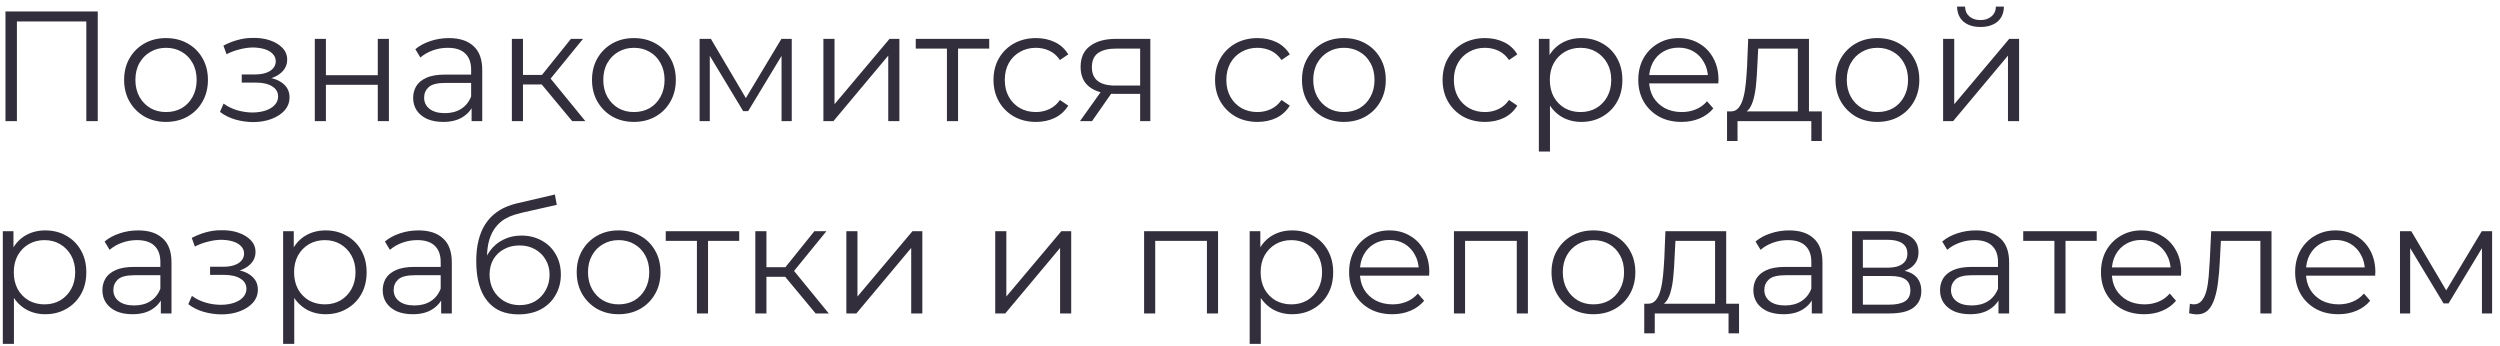 <?xml version="1.0" encoding="UTF-8"?> <svg xmlns="http://www.w3.org/2000/svg" width="260" height="36" viewBox="0 0 260 36" fill="none"> <path d="M0.569 12.598V1.191H10.167V12.598H8.977V1.908L9.287 2.234H1.449L1.759 1.908V12.598H0.569ZM17.258 12.679C16.433 12.679 15.688 12.495 15.026 12.125C14.374 11.745 13.858 11.229 13.478 10.577C13.098 9.914 12.908 9.159 12.908 8.312C12.908 7.454 13.098 6.699 13.478 6.047C13.858 5.395 14.374 4.885 15.026 4.515C15.678 4.146 16.422 3.961 17.258 3.961C18.106 3.961 18.855 4.146 19.507 4.515C20.17 4.885 20.686 5.395 21.055 6.047C21.435 6.699 21.625 7.454 21.625 8.312C21.625 9.159 21.435 9.914 21.055 10.577C20.686 11.229 20.17 11.745 19.507 12.125C18.844 12.495 18.095 12.679 17.258 12.679ZM17.258 11.653C17.878 11.653 18.426 11.517 18.904 11.245C19.382 10.963 19.757 10.572 20.028 10.072C20.311 9.561 20.452 8.975 20.452 8.312C20.452 7.639 20.311 7.052 20.028 6.552C19.757 6.053 19.382 5.667 18.904 5.395C18.426 5.113 17.883 4.972 17.275 4.972C16.666 4.972 16.123 5.113 15.645 5.395C15.167 5.667 14.787 6.053 14.505 6.552C14.222 7.052 14.081 7.639 14.081 8.312C14.081 8.975 14.222 9.561 14.505 10.072C14.787 10.572 15.167 10.963 15.645 11.245C16.123 11.517 16.661 11.653 17.258 11.653ZM26.332 12.695C27.038 12.695 27.673 12.587 28.238 12.37C28.814 12.152 29.27 11.854 29.607 11.473C29.944 11.082 30.112 10.631 30.112 10.121C30.112 9.469 29.835 8.953 29.281 8.573C28.738 8.193 27.977 8.003 27 8.003L26.951 8.312C27.505 8.312 27.999 8.225 28.434 8.051C28.868 7.878 29.216 7.633 29.477 7.318C29.737 7.003 29.868 6.634 29.868 6.21C29.868 5.732 29.705 5.325 29.379 4.988C29.053 4.64 28.613 4.374 28.059 4.19C27.516 4.005 26.902 3.923 26.218 3.945C25.718 3.945 25.218 4.016 24.719 4.157C24.23 4.287 23.735 4.483 23.236 4.744L23.562 5.64C24.007 5.412 24.458 5.243 24.914 5.135C25.37 5.015 25.81 4.95 26.234 4.939C26.701 4.939 27.119 4.993 27.489 5.102C27.858 5.211 28.146 5.374 28.352 5.591C28.57 5.808 28.678 6.069 28.678 6.373C28.678 6.655 28.586 6.9 28.401 7.106C28.227 7.313 27.977 7.47 27.652 7.579C27.326 7.688 26.951 7.742 26.527 7.742H25.142V8.589H26.609C27.326 8.589 27.891 8.72 28.303 8.98C28.716 9.23 28.923 9.583 28.923 10.039C28.923 10.354 28.814 10.637 28.597 10.887C28.38 11.137 28.075 11.332 27.684 11.473C27.293 11.614 26.831 11.691 26.299 11.701C25.767 11.701 25.229 11.625 24.686 11.473C24.143 11.31 23.665 11.077 23.252 10.773L22.877 11.636C23.344 11.995 23.882 12.261 24.491 12.435C25.099 12.608 25.713 12.695 26.332 12.695ZM32.739 12.598V4.043H33.895V7.823H39.289V4.043H40.446V12.598H39.289V8.817H33.895V12.598H32.739ZM49.046 12.598V10.707L48.998 10.398V7.237C48.998 6.509 48.791 5.949 48.378 5.558C47.976 5.167 47.373 4.972 46.57 4.972C46.016 4.972 45.489 5.064 44.989 5.249C44.489 5.433 44.066 5.678 43.718 5.982L43.197 5.118C43.631 4.749 44.153 4.467 44.761 4.271C45.369 4.065 46.01 3.961 46.684 3.961C47.792 3.961 48.645 4.238 49.242 4.792C49.85 5.336 50.154 6.167 50.154 7.286V12.598H49.046ZM46.097 12.679C45.456 12.679 44.897 12.576 44.419 12.37C43.952 12.152 43.593 11.859 43.343 11.49C43.093 11.109 42.968 10.675 42.968 10.186C42.968 9.741 43.072 9.339 43.278 8.98C43.495 8.611 43.843 8.318 44.321 8.1C44.81 7.872 45.462 7.758 46.276 7.758H49.226V8.622H46.309C45.483 8.622 44.907 8.768 44.582 9.062C44.267 9.355 44.109 9.719 44.109 10.153C44.109 10.642 44.299 11.033 44.679 11.327C45.06 11.62 45.592 11.767 46.276 11.767C46.928 11.767 47.487 11.62 47.955 11.327C48.433 11.023 48.78 10.588 48.998 10.023L49.258 10.822C49.041 11.386 48.661 11.837 48.118 12.174C47.585 12.511 46.912 12.679 46.097 12.679ZM59.508 12.598L55.988 8.361L56.95 7.791L60.877 12.598H59.508ZM53.234 12.598V4.043H54.391V12.598H53.234ZM54.033 8.785V7.791H56.786V8.785H54.033ZM57.047 8.442L55.972 8.28L59.377 4.043H60.632L57.047 8.442ZM65.92 12.679C65.094 12.679 64.35 12.495 63.687 12.125C63.036 11.745 62.52 11.229 62.139 10.577C61.759 9.914 61.569 9.159 61.569 8.312C61.569 7.454 61.759 6.699 62.139 6.047C62.52 5.395 63.036 4.885 63.687 4.515C64.339 4.146 65.083 3.961 65.92 3.961C66.767 3.961 67.517 4.146 68.168 4.515C68.831 4.885 69.347 5.395 69.716 6.047C70.097 6.699 70.287 7.454 70.287 8.312C70.287 9.159 70.097 9.914 69.716 10.577C69.347 11.229 68.831 11.745 68.168 12.125C67.506 12.495 66.756 12.679 65.92 12.679ZM65.92 11.653C66.539 11.653 67.088 11.517 67.566 11.245C68.043 10.963 68.418 10.572 68.69 10.072C68.972 9.561 69.114 8.975 69.114 8.312C69.114 7.639 68.972 7.052 68.69 6.552C68.418 6.053 68.043 5.667 67.566 5.395C67.088 5.113 66.544 4.972 65.936 4.972C65.328 4.972 64.785 5.113 64.307 5.395C63.829 5.667 63.448 6.053 63.166 6.552C62.883 7.052 62.742 7.639 62.742 8.312C62.742 8.975 62.883 9.561 63.166 10.072C63.448 10.572 63.829 10.963 64.307 11.245C64.785 11.517 65.322 11.653 65.92 11.653ZM72.759 12.598V4.043H73.933L77.811 10.61H77.322L81.265 4.043H82.341V12.598H81.281V5.363L81.493 5.461L77.811 11.555H77.289L73.574 5.395L73.819 5.346V12.598H72.759ZM85.633 12.598V4.043H86.79V10.838L92.509 4.043H93.536V12.598H92.379V5.786L86.676 12.598H85.633ZM98.481 12.598V4.744L98.774 5.053H95.238V4.043H102.88V5.053H99.344L99.638 4.744V12.598H98.481ZM107.74 12.679C106.893 12.679 106.132 12.495 105.459 12.125C104.796 11.745 104.275 11.229 103.895 10.577C103.514 9.914 103.324 9.159 103.324 8.312C103.324 7.454 103.514 6.699 103.895 6.047C104.275 5.395 104.796 4.885 105.459 4.515C106.132 4.146 106.893 3.961 107.74 3.961C108.468 3.961 109.125 4.103 109.712 4.385C110.299 4.668 110.76 5.091 111.097 5.656L110.233 6.243C109.94 5.808 109.576 5.488 109.142 5.281C108.707 5.075 108.235 4.972 107.724 4.972C107.116 4.972 106.567 5.113 106.078 5.395C105.589 5.667 105.204 6.053 104.921 6.552C104.639 7.052 104.498 7.639 104.498 8.312C104.498 8.986 104.639 9.572 104.921 10.072C105.204 10.572 105.589 10.963 106.078 11.245C106.567 11.517 107.116 11.653 107.724 11.653C108.235 11.653 108.707 11.549 109.142 11.343C109.576 11.137 109.94 10.822 110.233 10.398L111.097 10.985C110.76 11.539 110.299 11.962 109.712 12.255C109.125 12.538 108.468 12.679 107.74 12.679ZM118.575 12.598V9.518L118.786 9.762H115.886C114.789 9.762 113.931 9.523 113.311 9.045C112.692 8.567 112.383 7.872 112.383 6.96C112.383 5.982 112.714 5.254 113.377 4.776C114.039 4.287 114.925 4.043 116.033 4.043H119.634V12.598H118.575ZM112.317 12.598L114.664 9.306H115.87L113.572 12.598H112.317ZM118.575 9.176V4.711L118.786 5.053H116.065C115.272 5.053 114.653 5.205 114.208 5.509C113.773 5.814 113.556 6.308 113.556 6.992C113.556 8.263 114.365 8.899 115.984 8.899H118.786L118.575 9.176ZM130.782 12.679C129.935 12.679 129.174 12.495 128.501 12.125C127.838 11.745 127.317 11.229 126.936 10.577C126.556 9.914 126.366 9.159 126.366 8.312C126.366 7.454 126.556 6.699 126.936 6.047C127.317 5.395 127.838 4.885 128.501 4.515C129.174 4.146 129.935 3.961 130.782 3.961C131.51 3.961 132.167 4.103 132.754 4.385C133.34 4.668 133.802 5.091 134.139 5.656L133.275 6.243C132.982 5.808 132.618 5.488 132.183 5.281C131.749 5.075 131.276 4.972 130.766 4.972C130.157 4.972 129.609 5.113 129.12 5.395C128.631 5.667 128.245 6.053 127.963 6.552C127.681 7.052 127.539 7.639 127.539 8.312C127.539 8.986 127.681 9.572 127.963 10.072C128.245 10.572 128.631 10.963 129.12 11.245C129.609 11.517 130.157 11.653 130.766 11.653C131.276 11.653 131.749 11.549 132.183 11.343C132.618 11.137 132.982 10.822 133.275 10.398L134.139 10.985C133.802 11.539 133.34 11.962 132.754 12.255C132.167 12.538 131.51 12.679 130.782 12.679ZM139.755 12.679C138.93 12.679 138.186 12.495 137.523 12.125C136.871 11.745 136.355 11.229 135.975 10.577C135.595 9.914 135.405 9.159 135.405 8.312C135.405 7.454 135.595 6.699 135.975 6.047C136.355 5.395 136.871 4.885 137.523 4.515C138.175 4.146 138.919 3.961 139.755 3.961C140.603 3.961 141.352 4.146 142.004 4.515C142.667 4.885 143.183 5.395 143.552 6.047C143.932 6.699 144.122 7.454 144.122 8.312C144.122 9.159 143.932 9.914 143.552 10.577C143.183 11.229 142.667 11.745 142.004 12.125C141.341 12.495 140.592 12.679 139.755 12.679ZM139.755 11.653C140.375 11.653 140.923 11.517 141.401 11.245C141.879 10.963 142.254 10.572 142.525 10.072C142.808 9.561 142.949 8.975 142.949 8.312C142.949 7.639 142.808 7.052 142.525 6.552C142.254 6.053 141.879 5.667 141.401 5.395C140.923 5.113 140.38 4.972 139.772 4.972C139.163 4.972 138.62 5.113 138.142 5.395C137.664 5.667 137.284 6.053 137.002 6.552C136.719 7.052 136.578 7.639 136.578 8.312C136.578 8.975 136.719 9.561 137.002 10.072C137.284 10.572 137.664 10.963 138.142 11.245C138.62 11.517 139.158 11.653 139.755 11.653ZM154.444 12.679C153.597 12.679 152.837 12.495 152.163 12.125C151.501 11.745 150.979 11.229 150.599 10.577C150.219 9.914 150.029 9.159 150.029 8.312C150.029 7.454 150.219 6.699 150.599 6.047C150.979 5.395 151.501 4.885 152.163 4.515C152.837 4.146 153.597 3.961 154.444 3.961C155.172 3.961 155.829 4.103 156.416 4.385C157.003 4.668 157.464 5.091 157.801 5.656L156.938 6.243C156.644 5.808 156.28 5.488 155.846 5.281C155.411 5.075 154.939 4.972 154.428 4.972C153.82 4.972 153.271 5.113 152.782 5.395C152.294 5.667 151.908 6.053 151.625 6.552C151.343 7.052 151.202 7.639 151.202 8.312C151.202 8.986 151.343 9.572 151.625 10.072C151.908 10.572 152.294 10.963 152.782 11.245C153.271 11.517 153.82 11.653 154.428 11.653C154.939 11.653 155.411 11.549 155.846 11.343C156.28 11.137 156.644 10.822 156.938 10.398L157.801 10.985C157.464 11.539 157.003 11.962 156.416 12.255C155.829 12.538 155.172 12.679 154.444 12.679ZM164.457 12.679C163.718 12.679 163.05 12.511 162.453 12.174C161.855 11.826 161.377 11.332 161.019 10.691C160.671 10.039 160.498 9.246 160.498 8.312C160.498 7.378 160.671 6.59 161.019 5.949C161.367 5.298 161.839 4.803 162.437 4.467C163.034 4.13 163.708 3.961 164.457 3.961C165.272 3.961 166 4.146 166.641 4.515C167.292 4.874 167.803 5.385 168.172 6.047C168.542 6.699 168.726 7.454 168.726 8.312C168.726 9.181 168.542 9.942 168.172 10.593C167.803 11.245 167.292 11.756 166.641 12.125C166 12.495 165.272 12.679 164.457 12.679ZM160.041 15.759V4.043H161.149V6.617L161.035 8.328L161.198 10.056V15.759H160.041ZM164.376 11.653C164.984 11.653 165.527 11.517 166.005 11.245C166.483 10.963 166.863 10.572 167.146 10.072C167.428 9.561 167.569 8.975 167.569 8.312C167.569 7.649 167.428 7.068 167.146 6.569C166.863 6.069 166.483 5.678 166.005 5.395C165.527 5.113 164.984 4.972 164.376 4.972C163.767 4.972 163.219 5.113 162.73 5.395C162.252 5.678 161.872 6.069 161.589 6.569C161.318 7.068 161.182 7.649 161.182 8.312C161.182 8.975 161.318 9.561 161.589 10.072C161.872 10.572 162.252 10.963 162.73 11.245C163.219 11.517 163.767 11.653 164.376 11.653ZM174.878 12.679C173.988 12.679 173.206 12.495 172.532 12.125C171.858 11.745 171.332 11.229 170.951 10.577C170.571 9.914 170.381 9.159 170.381 8.312C170.381 7.465 170.56 6.715 170.919 6.063C171.288 5.412 171.788 4.901 172.418 4.532C173.059 4.152 173.776 3.961 174.569 3.961C175.373 3.961 176.084 4.146 176.703 4.515C177.334 4.874 177.828 5.385 178.186 6.047C178.545 6.699 178.724 7.454 178.724 8.312C178.724 8.366 178.719 8.426 178.708 8.491C178.708 8.546 178.708 8.605 178.708 8.671H171.261V7.807H178.089L177.632 8.149C177.632 7.53 177.496 6.981 177.225 6.503C176.964 6.015 176.606 5.634 176.149 5.363C175.693 5.091 175.166 4.955 174.569 4.955C173.982 4.955 173.455 5.091 172.988 5.363C172.521 5.634 172.157 6.015 171.896 6.503C171.636 6.992 171.505 7.552 171.505 8.182V8.361C171.505 9.013 171.647 9.589 171.929 10.088C172.222 10.577 172.624 10.963 173.135 11.245C173.656 11.517 174.248 11.653 174.911 11.653C175.432 11.653 175.916 11.56 176.361 11.376C176.818 11.191 177.209 10.908 177.534 10.528L178.186 11.278C177.806 11.734 177.328 12.082 176.752 12.321C176.187 12.56 175.563 12.679 174.878 12.679ZM186.976 12.044V5.053H182.853L182.756 6.96C182.734 7.535 182.696 8.1 182.642 8.654C182.598 9.208 182.517 9.719 182.397 10.186C182.289 10.642 182.131 11.017 181.925 11.31C181.718 11.593 181.452 11.756 181.126 11.799L179.969 11.587C180.306 11.598 180.583 11.479 180.8 11.229C181.018 10.968 181.186 10.615 181.305 10.17C181.425 9.724 181.512 9.219 181.566 8.654C181.62 8.079 181.664 7.492 181.697 6.894L181.811 4.043H188.133V12.044H186.976ZM179.611 14.667V11.587H189.469V14.667H188.377V12.598H180.703V14.667H179.611ZM195.243 12.679C194.418 12.679 193.674 12.495 193.011 12.125C192.359 11.745 191.843 11.229 191.463 10.577C191.083 9.914 190.893 9.159 190.893 8.312C190.893 7.454 191.083 6.699 191.463 6.047C191.843 5.395 192.359 4.885 193.011 4.515C193.663 4.146 194.407 3.961 195.243 3.961C196.091 3.961 196.84 4.146 197.492 4.515C198.155 4.885 198.671 5.395 199.04 6.047C199.42 6.699 199.61 7.454 199.61 8.312C199.61 9.159 199.42 9.914 199.04 10.577C198.671 11.229 198.155 11.745 197.492 12.125C196.829 12.495 196.08 12.679 195.243 12.679ZM195.243 11.653C195.863 11.653 196.411 11.517 196.889 11.245C197.367 10.963 197.742 10.572 198.014 10.072C198.296 9.561 198.437 8.975 198.437 8.312C198.437 7.639 198.296 7.052 198.014 6.552C197.742 6.053 197.367 5.667 196.889 5.395C196.411 5.113 195.868 4.972 195.26 4.972C194.651 4.972 194.108 5.113 193.63 5.395C193.152 5.667 192.772 6.053 192.49 6.552C192.207 7.052 192.066 7.639 192.066 8.312C192.066 8.975 192.207 9.561 192.49 10.072C192.772 10.572 193.152 10.963 193.63 11.245C194.108 11.517 194.646 11.653 195.243 11.653ZM202.083 12.598V4.043H203.24V10.838L208.959 4.043H209.986V12.598H208.829V5.786L203.126 12.598H202.083ZM205.961 2.805C205.244 2.805 204.663 2.625 204.218 2.267C203.783 1.897 203.555 1.371 203.533 0.686H204.364C204.375 1.121 204.527 1.463 204.821 1.713C205.114 1.963 205.494 2.088 205.961 2.088C206.428 2.088 206.809 1.963 207.102 1.713C207.406 1.463 207.563 1.121 207.574 0.686H208.405C208.395 1.371 208.166 1.897 207.721 2.267C207.276 2.625 206.689 2.805 205.961 2.805ZM4.708 32.679C3.969 32.679 3.301 32.511 2.704 32.174C2.106 31.826 1.628 31.332 1.27 30.691C0.922 30.039 0.749 29.246 0.749 28.312C0.749 27.378 0.922 26.59 1.27 25.949C1.618 25.298 2.09 24.803 2.688 24.467C3.285 24.13 3.959 23.961 4.708 23.961C5.523 23.961 6.251 24.146 6.892 24.515C7.543 24.874 8.054 25.384 8.423 26.047C8.793 26.699 8.977 27.454 8.977 28.312C8.977 29.181 8.793 29.942 8.423 30.593C8.054 31.245 7.543 31.756 6.892 32.125C6.251 32.495 5.523 32.679 4.708 32.679ZM0.292 35.759V24.043H1.4V26.617L1.286 28.328L1.449 30.056V35.759H0.292ZM4.627 31.653C5.235 31.653 5.778 31.517 6.256 31.245C6.734 30.963 7.114 30.572 7.397 30.072C7.679 29.561 7.82 28.975 7.82 28.312C7.82 27.649 7.679 27.068 7.397 26.569C7.114 26.069 6.734 25.678 6.256 25.395C5.778 25.113 5.235 24.972 4.627 24.972C4.018 24.972 3.47 25.113 2.981 25.395C2.503 25.678 2.123 26.069 1.84 26.569C1.569 27.068 1.433 27.649 1.433 28.312C1.433 28.975 1.569 29.561 1.84 30.072C2.123 30.572 2.503 30.963 2.981 31.245C3.47 31.517 4.018 31.653 4.627 31.653ZM16.727 32.598V30.707L16.678 30.398V27.237C16.678 26.509 16.472 25.949 16.059 25.558C15.657 25.167 15.055 24.972 14.251 24.972C13.697 24.972 13.17 25.064 12.67 25.249C12.17 25.433 11.747 25.678 11.399 25.982L10.878 25.118C11.312 24.749 11.834 24.467 12.442 24.271C13.05 24.065 13.691 23.961 14.365 23.961C15.473 23.961 16.326 24.238 16.923 24.793C17.531 25.336 17.835 26.167 17.835 27.286V32.598H16.727ZM13.778 32.679C13.137 32.679 12.578 32.576 12.1 32.37C11.633 32.152 11.274 31.859 11.024 31.49C10.774 31.109 10.649 30.675 10.649 30.186C10.649 29.741 10.753 29.339 10.959 28.98C11.176 28.611 11.524 28.318 12.002 28.1C12.491 27.872 13.143 27.758 13.957 27.758H16.907V28.622H13.99C13.164 28.622 12.589 28.768 12.263 29.062C11.948 29.355 11.79 29.719 11.79 30.153C11.79 30.642 11.98 31.033 12.36 31.327C12.741 31.62 13.273 31.767 13.957 31.767C14.609 31.767 15.169 31.62 15.636 31.327C16.114 31.023 16.461 30.588 16.678 30.023L16.939 30.822C16.722 31.386 16.342 31.837 15.799 32.174C15.266 32.511 14.593 32.679 13.778 32.679ZM23.038 32.695C23.744 32.695 24.379 32.587 24.944 32.37C25.52 32.152 25.976 31.854 26.313 31.473C26.65 31.082 26.818 30.631 26.818 30.121C26.818 29.469 26.541 28.953 25.987 28.573C25.444 28.193 24.684 28.003 23.706 28.003L23.657 28.312C24.211 28.312 24.705 28.225 25.14 28.051C25.574 27.878 25.922 27.633 26.183 27.318C26.443 27.003 26.574 26.634 26.574 26.21C26.574 25.732 26.411 25.325 26.085 24.988C25.759 24.64 25.319 24.374 24.765 24.19C24.222 24.005 23.608 23.923 22.924 23.945C22.424 23.945 21.924 24.016 21.425 24.157C20.936 24.287 20.442 24.483 19.942 24.744L20.268 25.64C20.713 25.412 21.164 25.243 21.62 25.135C22.076 25.015 22.516 24.95 22.94 24.939C23.407 24.939 23.825 24.993 24.195 25.102C24.564 25.211 24.852 25.374 25.058 25.591C25.276 25.808 25.384 26.069 25.384 26.373C25.384 26.655 25.292 26.9 25.107 27.106C24.933 27.313 24.684 27.47 24.358 27.579C24.032 27.688 23.657 27.742 23.233 27.742H21.848V28.589H23.315C24.032 28.589 24.597 28.72 25.009 28.98C25.422 29.23 25.629 29.583 25.629 30.039C25.629 30.354 25.52 30.637 25.303 30.887C25.085 31.137 24.781 31.332 24.39 31.473C23.999 31.614 23.538 31.691 23.005 31.701C22.473 31.701 21.935 31.625 21.392 31.473C20.849 31.31 20.371 31.077 19.958 30.773L19.583 31.636C20.05 31.995 20.588 32.261 21.197 32.435C21.805 32.608 22.419 32.695 23.038 32.695ZM33.861 32.679C33.122 32.679 32.454 32.511 31.856 32.174C31.259 31.826 30.781 31.332 30.422 30.691C30.075 30.039 29.901 29.246 29.901 28.312C29.901 27.378 30.075 26.59 30.422 25.949C30.77 25.298 31.242 24.803 31.84 24.467C32.437 24.13 33.111 23.961 33.861 23.961C34.675 23.961 35.403 24.146 36.044 24.515C36.696 24.874 37.206 25.384 37.576 26.047C37.945 26.699 38.13 27.454 38.13 28.312C38.13 29.181 37.945 29.942 37.576 30.593C37.206 31.245 36.696 31.756 36.044 32.125C35.403 32.495 34.675 32.679 33.861 32.679ZM29.445 35.759V24.043H30.553V26.617L30.439 28.328L30.602 30.056V35.759H29.445ZM33.779 31.653C34.387 31.653 34.931 31.517 35.408 31.245C35.886 30.963 36.267 30.572 36.549 30.072C36.831 29.561 36.973 28.975 36.973 28.312C36.973 27.649 36.831 27.068 36.549 26.569C36.267 26.069 35.886 25.678 35.408 25.395C34.931 25.113 34.387 24.972 33.779 24.972C33.171 24.972 32.622 25.113 32.133 25.395C31.655 25.678 31.275 26.069 30.993 26.569C30.721 27.068 30.585 27.649 30.585 28.312C30.585 28.975 30.721 29.561 30.993 30.072C31.275 30.572 31.655 30.963 32.133 31.245C32.622 31.517 33.171 31.653 33.779 31.653ZM45.88 32.598V30.707L45.831 30.398V27.237C45.831 26.509 45.624 25.949 45.212 25.558C44.81 25.167 44.207 24.972 43.403 24.972C42.849 24.972 42.322 25.064 41.822 25.249C41.323 25.433 40.899 25.678 40.551 25.982L40.03 25.118C40.465 24.749 40.986 24.467 41.594 24.271C42.203 24.065 42.843 23.961 43.517 23.961C44.625 23.961 45.478 24.238 46.075 24.793C46.684 25.336 46.988 26.167 46.988 27.286V32.598H45.88ZM42.93 32.679C42.289 32.679 41.73 32.576 41.252 32.37C40.785 32.152 40.426 31.859 40.177 31.49C39.927 31.109 39.802 30.675 39.802 30.186C39.802 29.741 39.905 29.339 40.111 28.98C40.329 28.611 40.676 28.318 41.154 28.1C41.643 27.872 42.295 27.758 43.11 27.758H46.059V28.622H43.142C42.317 28.622 41.741 28.768 41.415 29.062C41.1 29.355 40.942 29.719 40.942 30.153C40.942 30.642 41.133 31.033 41.513 31.327C41.893 31.62 42.425 31.767 43.11 31.767C43.761 31.767 44.321 31.62 44.788 31.327C45.266 31.023 45.614 30.588 45.831 30.023L46.092 30.822C45.874 31.386 45.494 31.837 44.951 32.174C44.419 32.511 43.745 32.679 42.93 32.679ZM53.913 32.695C53.218 32.695 52.599 32.581 52.056 32.353C51.523 32.125 51.067 31.777 50.687 31.31C50.307 30.843 50.019 30.267 49.823 29.583C49.628 28.888 49.53 28.084 49.53 27.172C49.53 26.357 49.606 25.645 49.758 25.037C49.91 24.418 50.122 23.885 50.394 23.44C50.665 22.995 50.98 22.62 51.339 22.316C51.708 22.001 52.105 21.751 52.528 21.566C52.963 21.371 53.408 21.224 53.864 21.126L57.71 20.23L57.905 21.305L54.288 22.12C54.06 22.174 53.783 22.25 53.457 22.348C53.142 22.446 52.816 22.593 52.479 22.788C52.153 22.984 51.849 23.255 51.567 23.603C51.284 23.951 51.056 24.401 50.882 24.955C50.719 25.499 50.638 26.177 50.638 26.992C50.638 27.166 50.643 27.307 50.654 27.416C50.665 27.514 50.676 27.622 50.687 27.742C50.709 27.851 50.725 28.013 50.736 28.231L50.231 27.807C50.35 27.144 50.594 26.569 50.964 26.08C51.333 25.58 51.795 25.194 52.349 24.923C52.914 24.64 53.538 24.499 54.223 24.499C55.016 24.499 55.722 24.673 56.341 25.021C56.96 25.357 57.444 25.83 57.791 26.438C58.15 27.047 58.329 27.753 58.329 28.557C58.329 29.35 58.144 30.061 57.775 30.691C57.417 31.321 56.906 31.816 56.243 32.174C55.581 32.522 54.804 32.695 53.913 32.695ZM54.044 31.734C54.652 31.734 55.19 31.598 55.657 31.327C56.124 31.044 56.488 30.664 56.748 30.186C57.02 29.708 57.156 29.17 57.156 28.573C57.156 27.986 57.02 27.465 56.748 27.009C56.488 26.552 56.124 26.194 55.657 25.933C55.19 25.662 54.647 25.526 54.027 25.526C53.419 25.526 52.881 25.656 52.414 25.917C51.947 26.167 51.578 26.52 51.306 26.976C51.045 27.432 50.915 27.959 50.915 28.557C50.915 29.154 51.045 29.692 51.306 30.17C51.578 30.648 51.947 31.028 52.414 31.31C52.892 31.593 53.435 31.734 54.044 31.734ZM64.329 32.679C63.503 32.679 62.759 32.495 62.096 32.125C61.444 31.745 60.928 31.229 60.548 30.577C60.168 29.915 59.978 29.16 59.978 28.312C59.978 27.454 60.168 26.699 60.548 26.047C60.928 25.395 61.444 24.885 62.096 24.515C62.748 24.146 63.492 23.961 64.329 23.961C65.176 23.961 65.925 24.146 66.577 24.515C67.24 24.885 67.756 25.395 68.125 26.047C68.505 26.699 68.695 27.454 68.695 28.312C68.695 29.16 68.505 29.915 68.125 30.577C67.756 31.229 67.24 31.745 66.577 32.125C65.915 32.495 65.165 32.679 64.329 32.679ZM64.329 31.653C64.948 31.653 65.496 31.517 65.974 31.245C66.452 30.963 66.827 30.572 67.099 30.072C67.381 29.561 67.522 28.975 67.522 28.312C67.522 27.639 67.381 27.052 67.099 26.552C66.827 26.053 66.452 25.667 65.974 25.395C65.496 25.113 64.953 24.972 64.345 24.972C63.736 24.972 63.193 25.113 62.715 25.395C62.237 25.667 61.857 26.053 61.575 26.552C61.292 27.052 61.151 27.639 61.151 28.312C61.151 28.975 61.292 29.561 61.575 30.072C61.857 30.572 62.237 30.963 62.715 31.245C63.193 31.517 63.731 31.653 64.329 31.653ZM72.479 32.598V24.744L72.773 25.053H69.237V24.043H76.879V25.053H73.343L73.636 24.744V32.598H72.479ZM84.825 32.598L81.305 28.361L82.267 27.791L86.194 32.598H84.825ZM78.552 32.598V24.043H79.709V32.598H78.552ZM79.35 28.785V27.791H82.104V28.785H79.35ZM82.365 28.442L81.289 28.279L84.695 24.043H85.949L82.365 28.442ZM88.02 32.598V24.043H89.177V30.838L94.896 24.043H95.923V32.598H94.766V25.786L89.063 32.598H88.02ZM103.503 32.598V24.043H104.66V30.838L110.379 24.043H111.406V32.598H110.249V25.786L104.546 32.598H103.503ZM118.986 32.598V24.043H126.677V32.598H125.52V24.744L125.814 25.053H119.85L120.143 24.744V32.598H118.986ZM134.382 32.679C133.643 32.679 132.975 32.511 132.378 32.174C131.78 31.826 131.302 31.332 130.944 30.691C130.596 30.039 130.422 29.246 130.422 28.312C130.422 27.378 130.596 26.59 130.944 25.949C131.291 25.298 131.764 24.803 132.361 24.467C132.959 24.13 133.632 23.961 134.382 23.961C135.197 23.961 135.924 24.146 136.565 24.515C137.217 24.874 137.728 25.384 138.097 26.047C138.466 26.699 138.651 27.454 138.651 28.312C138.651 29.181 138.466 29.942 138.097 30.593C137.728 31.245 137.217 31.756 136.565 32.125C135.924 32.495 135.197 32.679 134.382 32.679ZM129.966 35.759V24.043H131.074V26.617L130.96 28.328L131.123 30.056V35.759H129.966ZM134.3 31.653C134.909 31.653 135.452 31.517 135.93 31.245C136.408 30.963 136.788 30.572 137.071 30.072C137.353 29.561 137.494 28.975 137.494 28.312C137.494 27.649 137.353 27.068 137.071 26.569C136.788 26.069 136.408 25.678 135.93 25.395C135.452 25.113 134.909 24.972 134.3 24.972C133.692 24.972 133.143 25.113 132.655 25.395C132.177 25.678 131.796 26.069 131.514 26.569C131.242 27.068 131.107 27.649 131.107 28.312C131.107 28.975 131.242 29.561 131.514 30.072C131.796 30.572 132.177 30.963 132.655 31.245C133.143 31.517 133.692 31.653 134.3 31.653ZM144.803 32.679C143.912 32.679 143.13 32.495 142.457 32.125C141.783 31.745 141.256 31.229 140.876 30.577C140.496 29.915 140.306 29.16 140.306 28.312C140.306 27.465 140.485 26.715 140.844 26.064C141.213 25.412 141.713 24.901 142.343 24.532C142.984 24.151 143.701 23.961 144.494 23.961C145.297 23.961 146.009 24.146 146.628 24.515C147.258 24.874 147.752 25.384 148.111 26.047C148.469 26.699 148.649 27.454 148.649 28.312C148.649 28.366 148.643 28.426 148.632 28.491C148.632 28.546 148.632 28.605 148.632 28.671H141.186V27.807H148.013L147.557 28.149C147.557 27.53 147.421 26.981 147.15 26.503C146.889 26.015 146.53 25.634 146.074 25.363C145.618 25.091 145.091 24.955 144.494 24.955C143.907 24.955 143.38 25.091 142.913 25.363C142.446 25.634 142.082 26.015 141.821 26.503C141.56 26.992 141.43 27.552 141.43 28.182V28.361C141.43 29.013 141.571 29.589 141.854 30.088C142.147 30.577 142.549 30.963 143.06 31.245C143.581 31.517 144.173 31.653 144.836 31.653C145.357 31.653 145.841 31.56 146.286 31.375C146.742 31.191 147.133 30.908 147.459 30.528L148.111 31.278C147.731 31.734 147.253 32.082 146.677 32.321C146.112 32.56 145.488 32.679 144.803 32.679ZM151.21 32.598V24.043H158.901V32.598H157.744V24.744L158.037 25.053H152.073L152.367 24.744V32.598H151.21ZM165.709 32.679C164.884 32.679 164.139 32.495 163.477 32.125C162.825 31.745 162.309 31.229 161.929 30.577C161.549 29.915 161.358 29.16 161.358 28.312C161.358 27.454 161.549 26.699 161.929 26.047C162.309 25.395 162.825 24.885 163.477 24.515C164.129 24.146 164.873 23.961 165.709 23.961C166.557 23.961 167.306 24.146 167.958 24.515C168.621 24.885 169.137 25.395 169.506 26.047C169.886 26.699 170.076 27.454 170.076 28.312C170.076 29.16 169.886 29.915 169.506 30.577C169.137 31.229 168.621 31.745 167.958 32.125C167.295 32.495 166.546 32.679 165.709 32.679ZM165.709 31.653C166.328 31.653 166.877 31.517 167.355 31.245C167.833 30.963 168.208 30.572 168.479 30.072C168.762 29.561 168.903 28.975 168.903 28.312C168.903 27.639 168.762 27.052 168.479 26.552C168.208 26.053 167.833 25.667 167.355 25.395C166.877 25.113 166.334 24.972 165.725 24.972C165.117 24.972 164.574 25.113 164.096 25.395C163.618 25.667 163.238 26.053 162.955 26.552C162.673 27.052 162.532 27.639 162.532 28.312C162.532 28.975 162.673 29.561 162.955 30.072C163.238 30.572 163.618 30.963 164.096 31.245C164.574 31.517 165.112 31.653 165.709 31.653ZM178.367 32.044V25.053H174.245L174.147 26.96C174.125 27.535 174.087 28.1 174.033 28.654C173.989 29.208 173.908 29.719 173.788 30.186C173.68 30.642 173.522 31.017 173.316 31.31C173.109 31.593 172.843 31.756 172.517 31.799L171.36 31.587C171.697 31.598 171.974 31.479 172.191 31.229C172.409 30.968 172.577 30.615 172.697 30.17C172.816 29.724 172.903 29.219 172.957 28.654C173.012 28.079 173.055 27.492 173.088 26.895L173.202 24.043H179.524V32.044H178.367ZM171.002 34.667V31.587H180.86V34.667H179.769V32.598H172.094V34.667H171.002ZM188.427 32.598V30.707L188.378 30.398V27.237C188.378 26.509 188.172 25.949 187.759 25.558C187.357 25.167 186.754 24.972 185.95 24.972C185.396 24.972 184.869 25.064 184.37 25.249C183.87 25.433 183.446 25.678 183.099 25.982L182.577 25.118C183.012 24.749 183.533 24.467 184.141 24.271C184.75 24.065 185.391 23.961 186.064 23.961C187.172 23.961 188.025 24.238 188.623 24.793C189.231 25.336 189.535 26.167 189.535 27.286V32.598H188.427ZM185.478 32.679C184.837 32.679 184.277 32.576 183.799 32.37C183.332 32.152 182.974 31.859 182.724 31.49C182.474 31.109 182.349 30.675 182.349 30.186C182.349 29.741 182.452 29.339 182.659 28.98C182.876 28.611 183.224 28.318 183.702 28.1C184.19 27.872 184.842 27.758 185.657 27.758H188.606V28.622H185.689C184.864 28.622 184.288 28.768 183.962 29.062C183.647 29.355 183.49 29.719 183.49 30.153C183.49 30.642 183.68 31.033 184.06 31.327C184.44 31.62 184.973 31.767 185.657 31.767C186.309 31.767 186.868 31.62 187.335 31.327C187.813 31.023 188.161 30.588 188.378 30.023L188.639 30.822C188.422 31.386 188.041 31.837 187.498 32.174C186.966 32.511 186.292 32.679 185.478 32.679ZM192.615 32.598V24.043H196.395C197.362 24.043 198.123 24.228 198.677 24.597C199.241 24.966 199.524 25.509 199.524 26.226C199.524 26.922 199.258 27.459 198.725 27.84C198.193 28.209 197.492 28.394 196.623 28.394L196.852 28.051C197.873 28.051 198.622 28.241 199.1 28.622C199.578 29.002 199.817 29.55 199.817 30.267C199.817 31.006 199.546 31.582 199.002 31.995C198.47 32.397 197.639 32.598 196.509 32.598H192.615ZM193.739 31.685H196.46C197.188 31.685 197.737 31.571 198.106 31.343C198.486 31.104 198.677 30.724 198.677 30.202C198.677 29.681 198.508 29.301 198.171 29.062C197.835 28.823 197.302 28.703 196.575 28.703H193.739V31.685ZM193.739 27.84H196.314C196.976 27.84 197.482 27.715 197.829 27.465C198.188 27.215 198.367 26.851 198.367 26.373C198.367 25.895 198.188 25.537 197.829 25.298C197.482 25.059 196.976 24.939 196.314 24.939H193.739V27.84ZM207.841 32.598V30.707L207.792 30.398V27.237C207.792 26.509 207.585 25.949 207.173 25.558C206.771 25.167 206.168 24.972 205.364 24.972C204.81 24.972 204.283 25.064 203.783 25.249C203.284 25.433 202.86 25.678 202.512 25.982L201.991 25.118C202.425 24.749 202.947 24.467 203.555 24.271C204.163 24.065 204.804 23.961 205.478 23.961C206.586 23.961 207.439 24.238 208.036 24.793C208.645 25.336 208.949 26.167 208.949 27.286V32.598H207.841ZM204.891 32.679C204.25 32.679 203.691 32.576 203.213 32.37C202.746 32.152 202.387 31.859 202.138 31.49C201.888 31.109 201.763 30.675 201.763 30.186C201.763 29.741 201.866 29.339 202.072 28.98C202.29 28.611 202.637 28.318 203.115 28.1C203.604 27.872 204.256 27.758 205.071 27.758H208.02V28.622H205.103C204.278 28.622 203.702 28.768 203.376 29.062C203.061 29.355 202.903 29.719 202.903 30.153C202.903 30.642 203.093 31.033 203.474 31.327C203.854 31.62 204.386 31.767 205.071 31.767C205.722 31.767 206.282 31.62 206.749 31.327C207.227 31.023 207.575 30.588 207.792 30.023L208.053 30.822C207.835 31.386 207.455 31.837 206.912 32.174C206.38 32.511 205.706 32.679 204.891 32.679ZM213.658 32.598V24.744L213.951 25.053H210.415V24.043H218.058V25.053H214.522L214.815 24.744V32.598H213.658ZM222.999 32.679C222.108 32.679 221.326 32.495 220.652 32.125C219.979 31.745 219.452 31.229 219.072 30.577C218.692 29.915 218.502 29.16 218.502 28.312C218.502 27.465 218.681 26.715 219.039 26.064C219.409 25.412 219.908 24.901 220.538 24.532C221.179 24.151 221.896 23.961 222.689 23.961C223.493 23.961 224.205 24.146 224.824 24.515C225.454 24.874 225.948 25.384 226.307 26.047C226.665 26.699 226.844 27.454 226.844 28.312C226.844 28.366 226.839 28.426 226.828 28.491C226.828 28.546 226.828 28.605 226.828 28.671H219.381V27.807H226.209L225.753 28.149C225.753 27.53 225.617 26.981 225.345 26.503C225.085 26.015 224.726 25.634 224.27 25.363C223.814 25.091 223.287 24.955 222.689 24.955C222.103 24.955 221.576 25.091 221.109 25.363C220.642 25.634 220.278 26.015 220.017 26.503C219.756 26.992 219.626 27.552 219.626 28.182V28.361C219.626 29.013 219.767 29.589 220.05 30.088C220.343 30.577 220.745 30.963 221.255 31.245C221.777 31.517 222.369 31.653 223.031 31.653C223.553 31.653 224.036 31.56 224.482 31.375C224.938 31.191 225.329 30.908 225.655 30.528L226.307 31.278C225.926 31.734 225.449 32.082 224.873 32.321C224.308 32.56 223.683 32.679 222.999 32.679ZM227.666 32.581L227.748 31.587C227.824 31.598 227.894 31.614 227.959 31.636C228.035 31.647 228.101 31.653 228.155 31.653C228.503 31.653 228.78 31.522 228.986 31.262C229.203 31.001 229.366 30.653 229.475 30.219C229.583 29.784 229.659 29.295 229.703 28.752C229.746 28.198 229.784 27.644 229.817 27.09L229.964 24.043H236.237V32.598H235.08V24.711L235.373 25.053H230.713L230.99 24.695L230.86 27.172C230.827 27.91 230.767 28.616 230.681 29.29C230.605 29.963 230.48 30.555 230.306 31.066C230.143 31.576 229.915 31.979 229.621 32.272C229.328 32.554 228.953 32.695 228.497 32.695C228.367 32.695 228.231 32.685 228.09 32.663C227.959 32.641 227.818 32.614 227.666 32.581ZM243.192 32.679C242.301 32.679 241.519 32.495 240.846 32.125C240.172 31.745 239.645 31.229 239.265 30.577C238.885 29.915 238.695 29.16 238.695 28.312C238.695 27.465 238.874 26.715 239.233 26.064C239.602 25.412 240.102 24.901 240.732 24.532C241.373 24.151 242.09 23.961 242.883 23.961C243.687 23.961 244.398 24.146 245.017 24.515C245.647 24.874 246.142 25.384 246.5 26.047C246.859 26.699 247.038 27.454 247.038 28.312C247.038 28.366 247.032 28.426 247.022 28.491C247.022 28.546 247.022 28.605 247.022 28.671H239.575V27.807H246.402L245.946 28.149C245.946 27.53 245.81 26.981 245.539 26.503C245.278 26.015 244.92 25.634 244.463 25.363C244.007 25.091 243.48 24.955 242.883 24.955C242.296 24.955 241.769 25.091 241.302 25.363C240.835 25.634 240.471 26.015 240.21 26.503C239.95 26.992 239.819 27.552 239.819 28.182V28.361C239.819 29.013 239.96 29.589 240.243 30.088C240.536 30.577 240.938 30.963 241.449 31.245C241.97 31.517 242.562 31.653 243.225 31.653C243.746 31.653 244.23 31.56 244.675 31.375C245.131 31.191 245.522 30.908 245.848 30.528L246.5 31.278C246.12 31.734 245.642 32.082 245.066 32.321C244.501 32.56 243.877 32.679 243.192 32.679ZM249.599 32.598V24.043H250.772L254.65 30.61H254.161L258.105 24.043H259.18V32.598H258.121V25.363L258.333 25.461L254.65 31.555H254.129L250.414 25.395L250.658 25.346V32.598H249.599Z" fill="#332E3B"></path> </svg> 